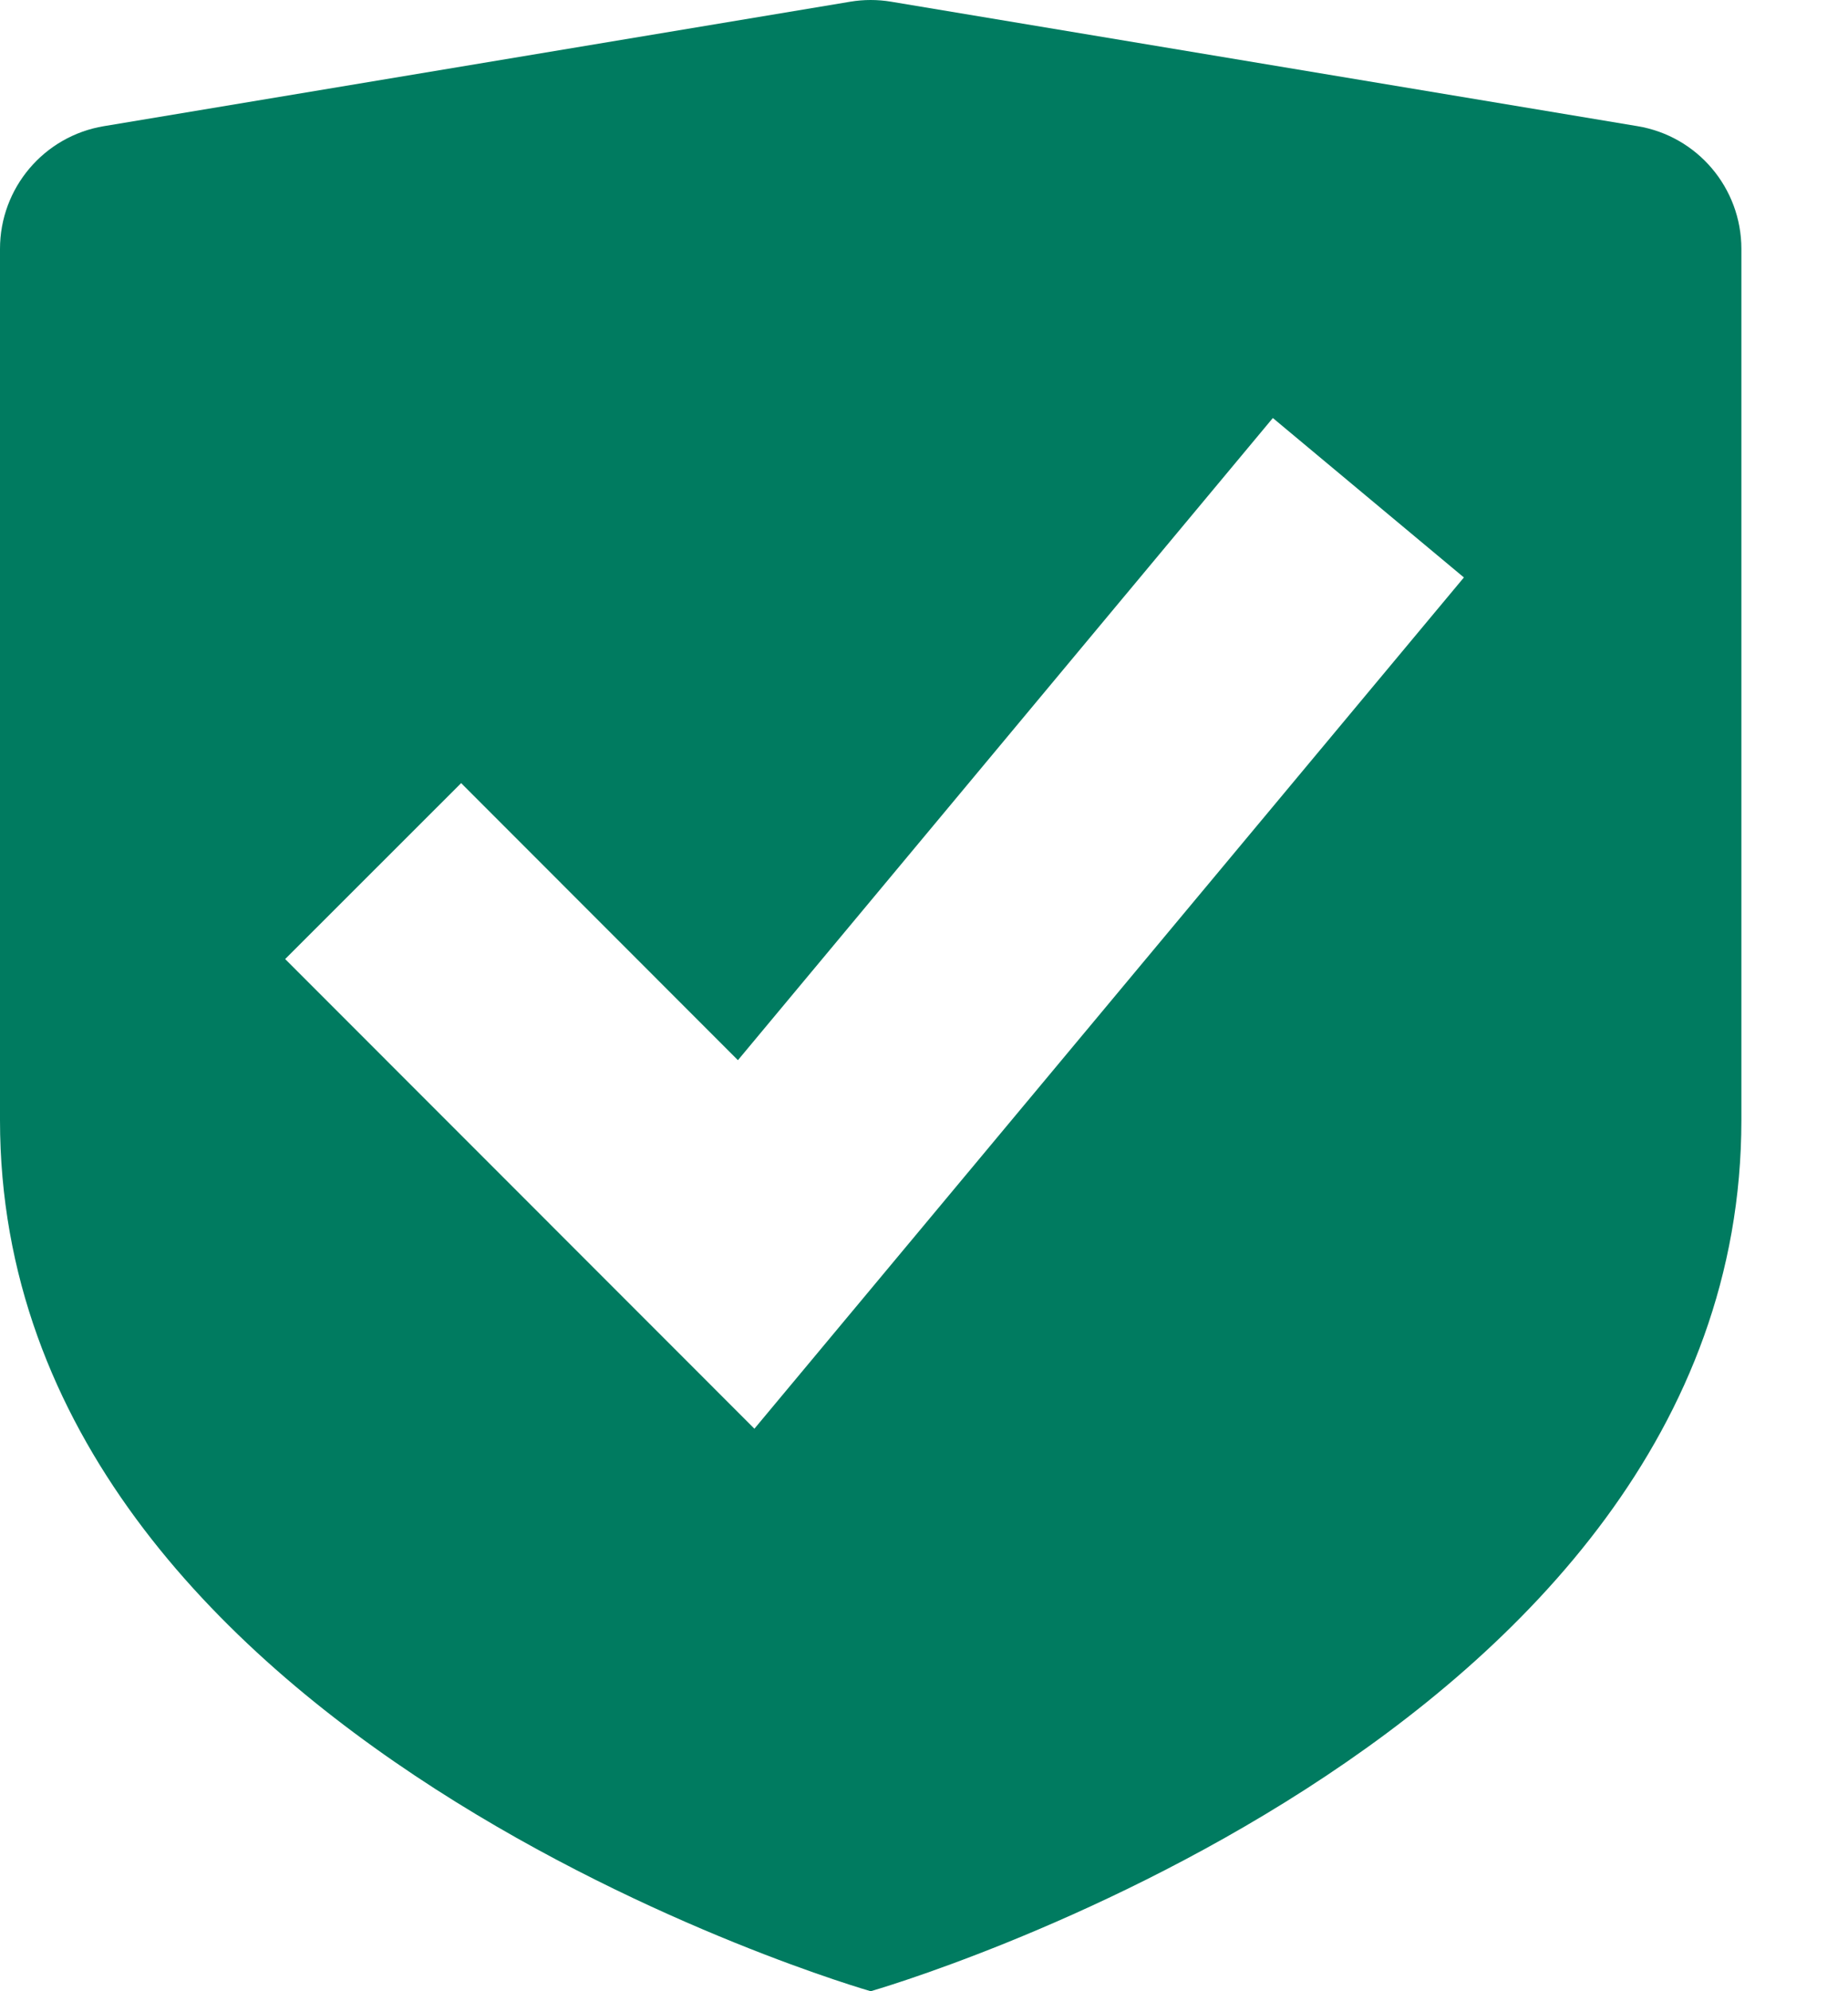 <?xml version="1.0" encoding="UTF-8"?>
<svg width="13px" height="14px" viewBox="0 0 13 14" version="1.1" xmlns="http://www.w3.org/2000/svg" xmlns:xlink="http://www.w3.org/1999/xlink">
    <title>Shape</title>
    <g id="Page-1" stroke="none" stroke-width="1" fill="none" fill-rule="evenodd">
        <g id="Store-1440px-Generic" transform="translate(-363, -1064)" fill="#007B60" fill-rule="nonzero">
            <g id="Group-25-Copy-3" transform="translate(363, 1061)">
                <path d="M11.519,3.887 L6.269,3.012 C6.174,2.996 6.076,2.996 5.981,3.012 L0.731,3.887 C0.309,3.957 0,4.322 0,4.75 L0,10.875 C0,15.25 6.125,17 6.125,17 C6.125,17 12.25,15.25 12.25,10.875 L12.25,4.75 C12.25,4.322 11.941,3.957 11.519,3.887 Z M5.307,13.045 L2.006,9.743 L3.244,8.506 L5.191,10.454 L8.954,5.939 L10.298,7.06 L5.307,13.045 Z" id="Shape"></path>
            </g>
        </g>
    </g>
</svg>